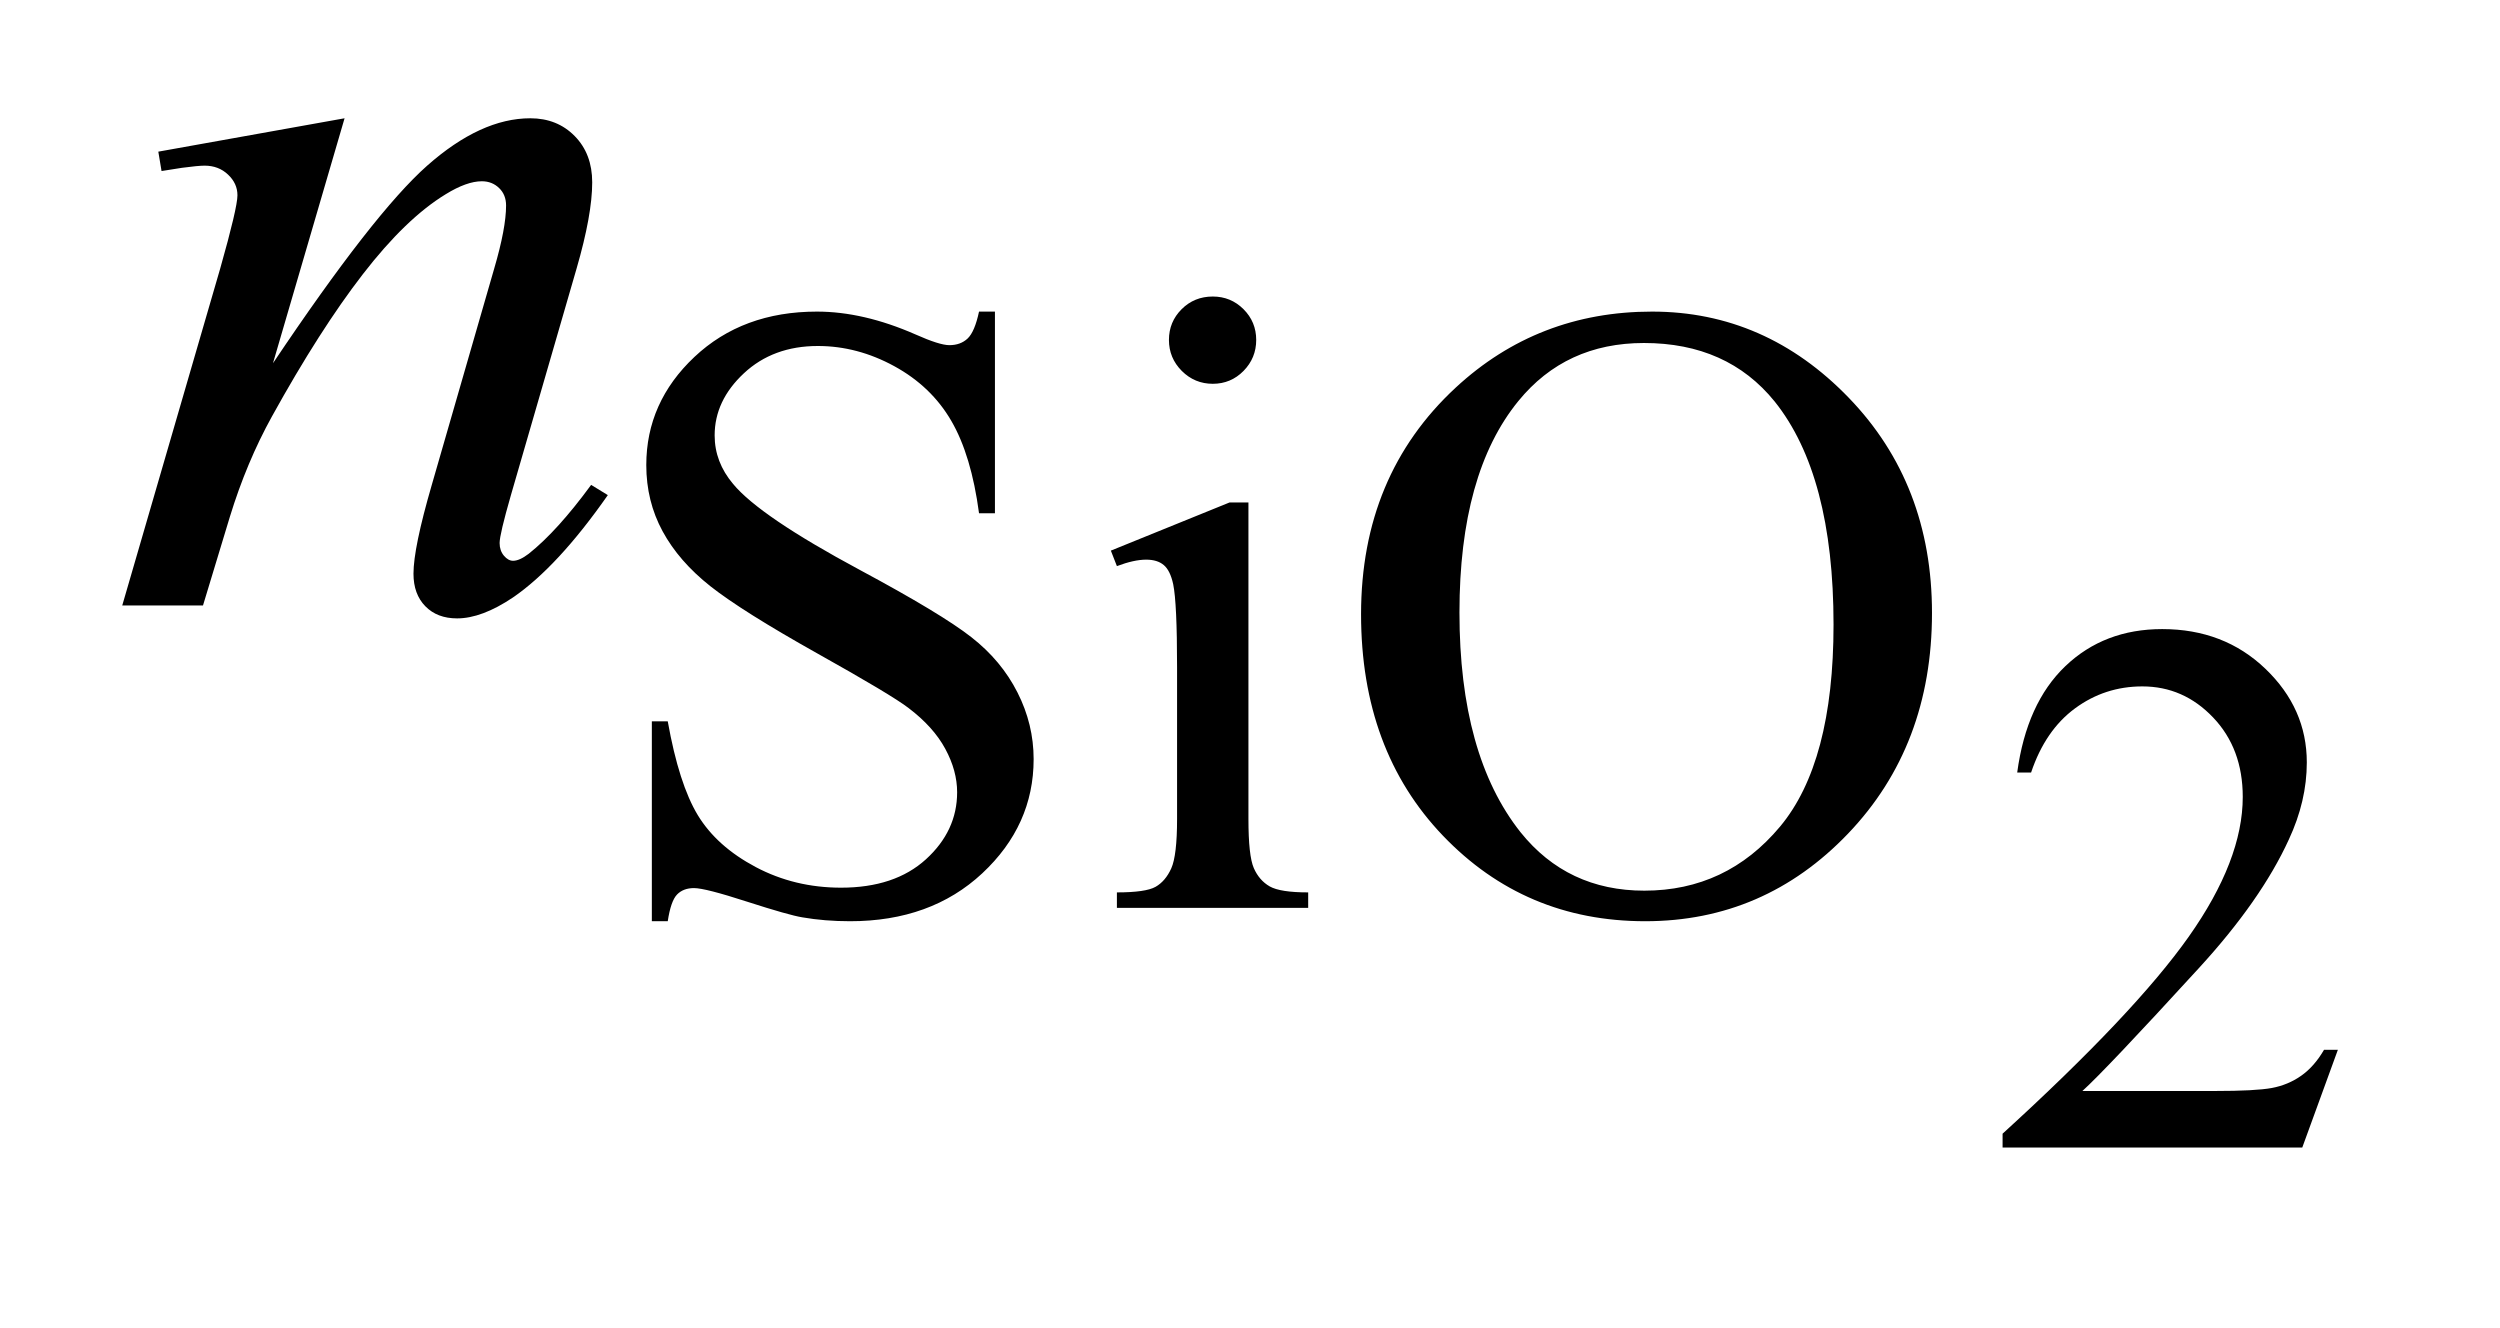 <?xml version="1.0" encoding="UTF-8"?>
<!DOCTYPE svg PUBLIC '-//W3C//DTD SVG 1.0//EN'
          'http://www.w3.org/TR/2001/REC-SVG-20010904/DTD/svg10.dtd'>
<svg stroke-dasharray="none" shape-rendering="auto" xmlns="http://www.w3.org/2000/svg" font-family="'Dialog'" text-rendering="auto" width="32" fill-opacity="1" color-interpolation="auto" color-rendering="auto" preserveAspectRatio="xMidYMid meet" font-size="12px" viewBox="0 0 32 17" fill="black" xmlns:xlink="http://www.w3.org/1999/xlink" stroke="black" image-rendering="auto" stroke-miterlimit="10" stroke-linecap="square" stroke-linejoin="miter" font-style="normal" stroke-width="1" height="17" stroke-dashoffset="0" font-weight="normal" stroke-opacity="1"
><!--Generated by the Batik Graphics2D SVG Generator--><defs id="genericDefs"
  /><g
  ><defs id="defs1"
    ><clipPath clipPathUnits="userSpaceOnUse" id="clipPath1"
      ><path d="M1.043 5.033 L21.16 5.033 L21.16 15.492 L1.043 15.492 L1.043 5.033 Z"
      /></clipPath
      ><clipPath clipPathUnits="userSpaceOnUse" id="clipPath2"
      ><path d="M33.433 160.786 L33.433 494.949 L678.207 494.949 L678.207 160.786 Z"
      /></clipPath
    ></defs
    ><g transform="scale(1.576,1.576) translate(-1.043,-5.033) matrix(0.031,0,0,0.031,0,0)"
    ><path d="M646.156 437.391 L636.828 463 L558.312 463 L558.312 459.375 Q592.969 427.766 607.094 407.75 Q621.234 387.719 621.234 371.141 Q621.234 358.469 613.469 350.328 Q605.719 342.188 594.922 342.188 Q585.109 342.188 577.297 347.938 Q569.5 353.672 565.781 364.75 L562.141 364.75 Q564.594 346.594 574.75 336.891 Q584.922 327.172 600.125 327.172 Q616.328 327.172 627.172 337.578 Q638.016 347.969 638.016 362.109 Q638.016 372.219 633.297 382.328 Q626.031 398.219 609.75 415.984 Q585.312 442.688 579.219 448.188 L613.969 448.188 Q624.562 448.188 628.828 447.406 Q633.109 446.609 636.531 444.203 Q639.969 441.797 642.531 437.391 L646.156 437.391 Z" stroke="none" clip-path="url(#clipPath2)"
    /></g
    ><g transform="matrix(0.049,0,0,0.049,-1.644,-7.93)"
    ><path d="M293.453 243.234 L293.453 295.906 L289.297 295.906 Q287.281 280.75 282.047 271.766 Q276.828 262.781 267.172 257.5 Q257.516 252.219 247.188 252.219 Q235.5 252.219 227.859 259.359 Q220.234 266.484 220.234 275.578 Q220.234 282.547 225.062 288.266 Q232.031 296.688 258.188 310.734 Q279.531 322.188 287.328 328.312 Q295.141 334.422 299.344 342.734 Q303.562 351.047 303.562 360.141 Q303.562 377.438 290.141 389.969 Q276.719 402.484 255.609 402.484 Q248.984 402.484 243.141 401.469 Q239.656 400.906 228.703 397.375 Q217.766 393.828 214.844 393.828 Q212.031 393.828 210.406 395.516 Q208.781 397.203 207.984 402.484 L203.828 402.484 L203.828 350.266 L207.984 350.266 Q210.906 366.656 215.844 374.797 Q220.797 382.938 230.953 388.328 Q241.125 393.719 253.25 393.719 Q267.281 393.719 275.422 386.312 Q283.578 378.891 283.578 368.797 Q283.578 363.172 280.484 357.453 Q277.391 351.719 270.875 346.781 Q266.5 343.406 246.953 332.469 Q227.422 321.516 219.156 315 Q210.906 308.484 206.641 300.625 Q202.375 292.766 202.375 283.328 Q202.375 266.922 214.953 255.078 Q227.531 243.234 246.953 243.234 Q259.094 243.234 272.672 249.188 Q278.969 252 281.547 252 Q284.469 252 286.312 250.266 Q288.172 248.516 289.297 243.234 L293.453 243.234 ZM350.359 239.297 Q355.078 239.297 358.391 242.609 Q361.703 245.922 361.703 250.641 Q361.703 255.359 358.391 258.734 Q355.078 262.094 350.359 262.094 Q345.641 262.094 342.266 258.734 Q338.906 255.359 338.906 250.641 Q338.906 245.922 342.219 242.609 Q345.531 239.297 350.359 239.297 ZM359.672 293.094 L359.672 375.75 Q359.672 385.406 361.078 388.609 Q362.484 391.812 365.234 393.391 Q367.984 394.953 375.281 394.953 L375.281 399 L325.312 399 L325.312 394.953 Q332.828 394.953 335.406 393.5 Q338 392.031 339.516 388.672 Q341.031 385.297 341.031 375.75 L341.031 336.109 Q341.031 319.375 340.016 314.438 Q339.234 310.844 337.547 309.438 Q335.875 308.031 332.953 308.031 Q329.797 308.031 325.312 309.719 L323.734 305.672 L354.734 293.094 L359.672 293.094 ZM465.109 243.234 Q494.766 243.234 516.5 265.75 Q538.234 288.266 538.234 321.953 Q538.234 356.656 516.328 379.578 Q494.422 402.484 463.312 402.484 Q431.875 402.484 410.484 380.141 Q389.094 357.781 389.094 322.297 Q389.094 286.016 413.797 263.109 Q435.25 243.234 465.109 243.234 ZM462.984 251.438 Q442.547 251.438 430.188 266.594 Q414.797 285.453 414.797 321.844 Q414.797 359.125 430.75 379.234 Q443 394.5 463.094 394.5 Q484.547 394.5 498.531 377.781 Q512.516 361.047 512.516 324.984 Q512.516 285.906 497.125 266.703 Q484.766 251.438 462.984 251.438 Z" stroke="none" clip-path="url(#clipPath2)"
    /></g
    ><g transform="matrix(0.049,0,0,0.049,-1.644,-7.93)"
    ><path d="M123.562 192.734 L104.859 256.719 Q131.156 217.484 145.141 205.109 Q159.141 192.734 172.078 192.734 Q179.109 192.734 183.672 197.375 Q188.25 202.016 188.25 209.469 Q188.25 217.906 184.172 231.969 L167.016 291.172 Q164.062 301.438 164.062 303.688 Q164.062 305.656 165.188 307 Q166.312 308.328 167.578 308.328 Q169.266 308.328 171.656 306.5 Q179.109 300.594 187.969 288.5 L192.328 291.172 Q179.25 309.875 167.578 317.891 Q159.422 323.375 152.953 323.375 Q147.75 323.375 144.656 320.203 Q141.562 317.047 141.562 311.703 Q141.562 304.953 146.344 288.5 L162.656 231.969 Q165.75 221.422 165.75 215.516 Q165.75 212.703 163.922 210.953 Q162.094 209.188 159.422 209.188 Q155.484 209.188 150 212.562 Q139.594 218.891 128.344 233.453 Q117.094 248 104.578 270.641 Q97.969 282.594 93.609 296.797 L86.578 320 L65.484 320 L91.078 231.969 Q95.578 216.078 95.578 212.844 Q95.578 209.75 93.109 207.438 Q90.656 205.109 87 205.109 Q85.312 205.109 81.094 205.672 L75.75 206.516 L74.906 201.453 L123.562 192.734 Z" stroke="none" clip-path="url(#clipPath2)"
    /></g
  ></g
></svg
>
